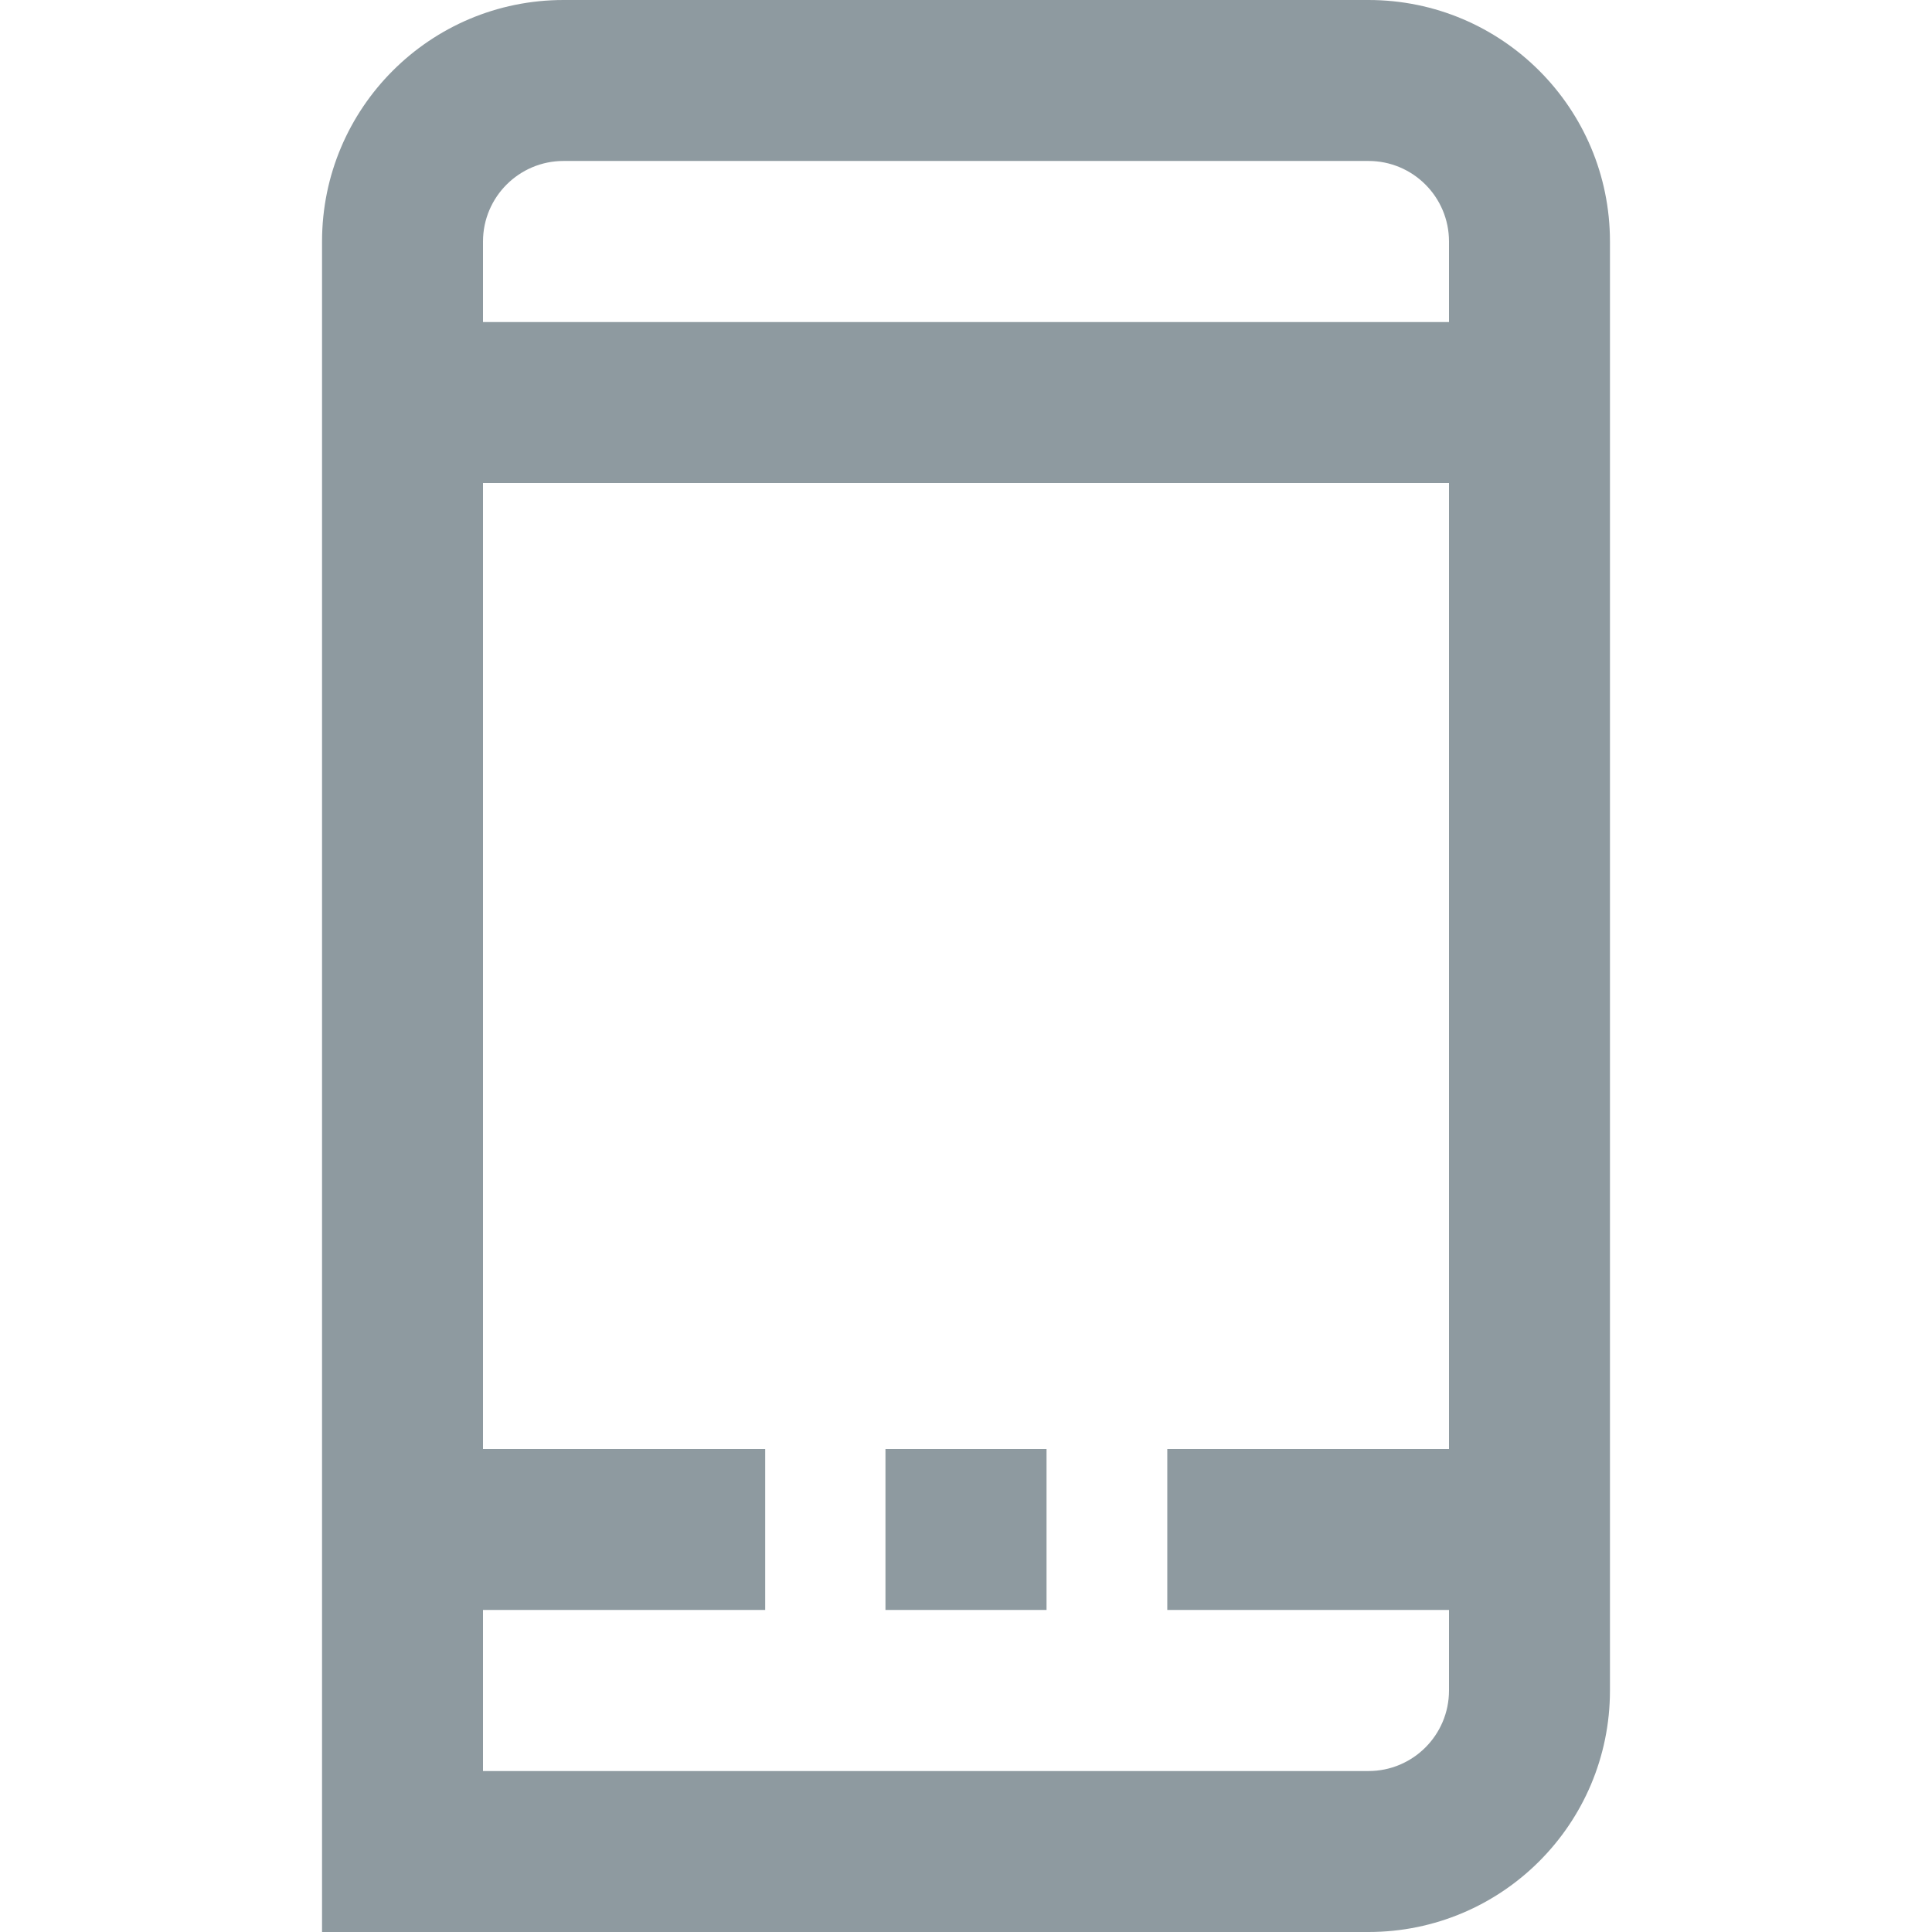 <svg width="16" height="16" viewBox="0 0 16 16" fill="none" xmlns="http://www.w3.org/2000/svg">
<path fill-rule="evenodd" clip-rule="evenodd" d="M11.333 0H4.667C3.562 0 2.667 0.895 2.667 2V16H11.333C12.438 16 13.333 15.105 13.333 14V2C13.333 0.895 12.438 0 11.333 0ZM11.333 14.667H4V13.333H6.337V12H4V4H12L12 12H9.667V13.333H12V14C12 14.368 11.702 14.667 11.333 14.667ZM12 2.667H4V2C4 1.632 4.299 1.333 4.667 1.333H11.333C11.702 1.333 12 1.632 12 2L12 2.667ZM7.333 12H8.667V13.333H7.333V12Z" fill="#8E9AA0"/>
</svg>
